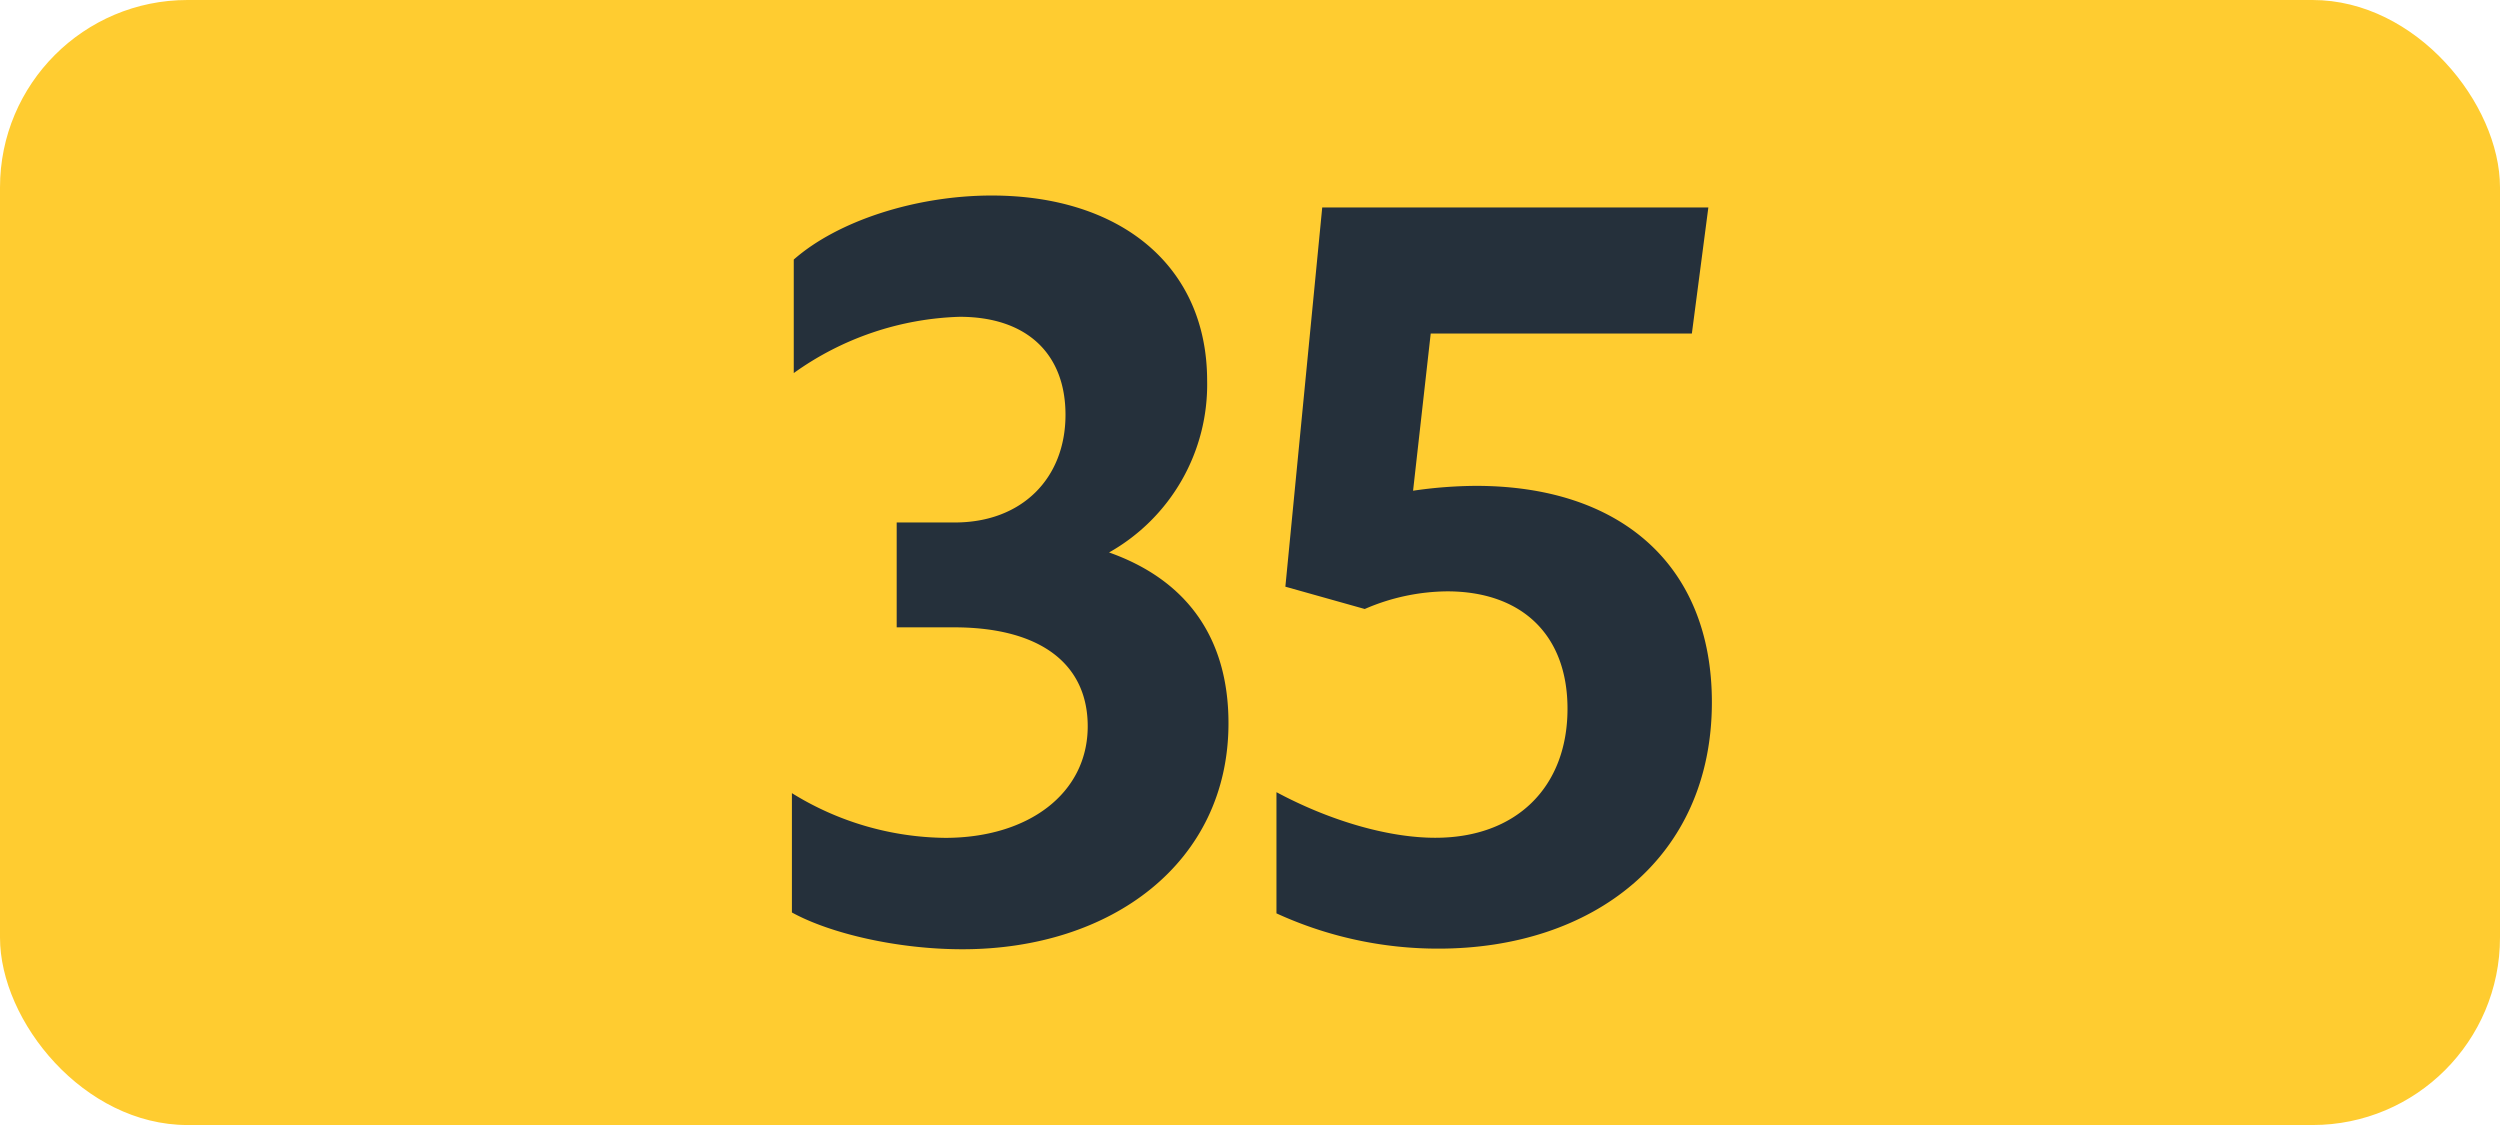 <svg id="Calque_1" data-name="Calque 1" xmlns="http://www.w3.org/2000/svg" viewBox="0 0 283.46 127.56"><defs><style>.cls-1{fill:#ffcc30;}.cls-2{fill:#25303b;}.cls-3{fill:none;stroke:#1d1d1b;stroke-miterlimit:10;stroke-width:0.1px;stroke-dasharray:1.2;}</style></defs><rect class="cls-1" width="283.46" height="127.56" rx="21.26"/><path class="cls-2" d="M89.79,103.46V89.93A33.6,33.6,0,0,0,107.17,95c9.46,0,16.16-5.06,16.16-12.65,0-7-5.27-11.22-15.17-11.22h-6.49V59.24h6.6c7.59,0,12.54-5,12.54-12.21,0-6.93-4.4-11.11-12-11.11A34,34,0,0,0,90,42.3V29.43c5-4.4,13.87-7.26,22.44-7.26,14.53,0,24.43,7.92,24.43,21a21.85,21.85,0,0,1-11.12,19.47c8.7,3.08,13.54,9.57,13.54,19.36,0,15.84-13.31,25.63-30.14,25.63C101.88,107.64,94.19,105.88,89.79,103.46Z"/><path class="cls-2" d="M177.73,80.36c0-8.47-5.28-13.31-13.64-13.31a23.89,23.89,0,0,0-9.35,2l-9-2.53,4.18-43H193.7l-1.87,14.3H162.22l-2,17.82a50.4,50.4,0,0,1,7.15-.55c16.39,0,26.73,9,26.73,24.53,0,17.71-13.53,27.94-31,27.94a43.94,43.94,0,0,1-18.37-4V89.82c6.16,3.3,12.76,5.17,18,5.17C171.9,95,177.73,89.27,177.73,80.36Z"/><path class="cls-3" d="M51.1,36.85"/><path class="cls-3" d="M51.1,0"/><path class="cls-3" d="M51.1,36.85"/><path class="cls-3" d="M51.1,0"/></svg>